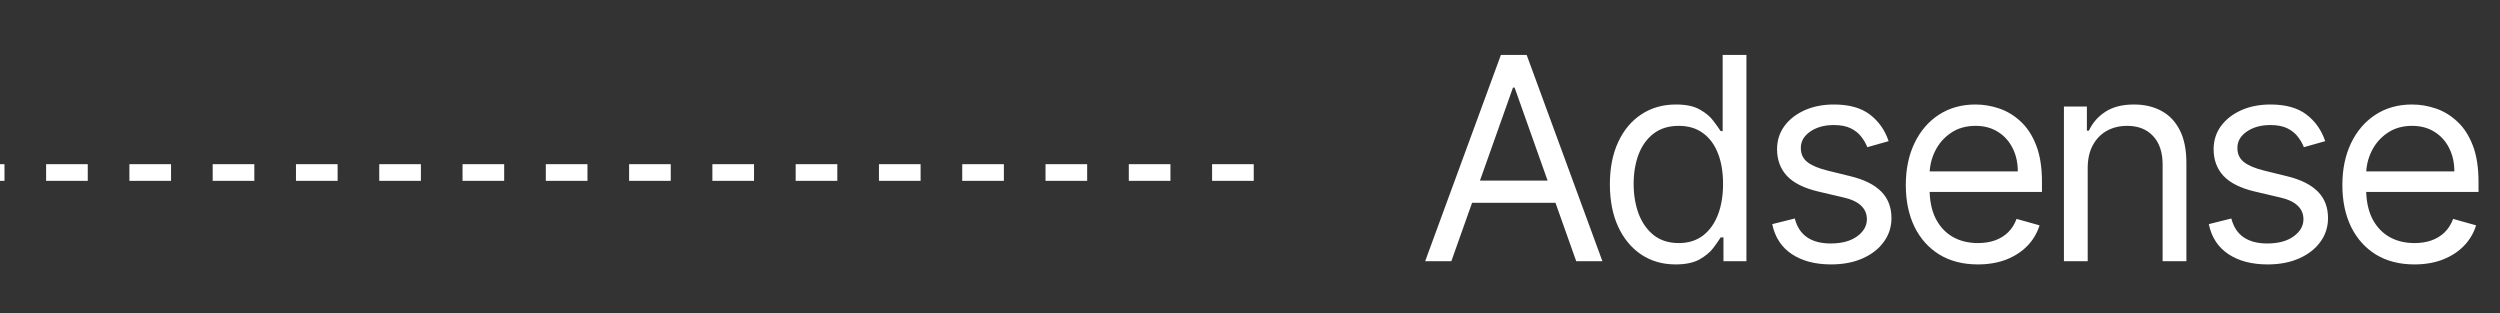 <svg width="335" height="42" viewBox="0 0 335 42" fill="none" xmlns="http://www.w3.org/2000/svg">
<rect x="0" y="0" width="335" height="42" fill="#333333" stroke="none"/>
<line x1="168" y1="23.117" x2="9.76371e-08" y2="23.117" stroke="white" stroke-width="2.234" stroke-dasharray="5.58 5.58"/>
<path d="M194.48 35H190.972L201.119 7.364H204.574L214.722 35H211.213L202.955 11.736H202.739L194.48 35ZM195.776 24.204H209.918V27.173H195.776V24.204ZM224.521 35.432C222.794 35.432 221.269 34.995 219.947 34.123C218.624 33.241 217.59 32 216.843 30.398C216.096 28.788 215.723 26.885 215.723 24.69C215.723 22.513 216.096 20.624 216.843 19.023C217.59 17.421 218.629 16.184 219.96 15.312C221.292 14.439 222.83 14.003 224.575 14.003C225.925 14.003 226.991 14.228 227.773 14.678C228.565 15.118 229.168 15.622 229.582 16.189C230.004 16.747 230.333 17.206 230.567 17.565H230.837V7.364H234.021V35H230.944V31.815H230.567C230.333 32.193 230 32.67 229.568 33.246C229.136 33.812 228.52 34.321 227.719 34.771C226.919 35.211 225.853 35.432 224.521 35.432ZM224.953 32.571C226.23 32.571 227.31 32.238 228.192 31.572C229.073 30.898 229.743 29.967 230.202 28.779C230.661 27.583 230.89 26.202 230.89 24.636C230.89 23.089 230.666 21.735 230.216 20.575C229.766 19.405 229.1 18.496 228.219 17.849C227.337 17.192 226.248 16.864 224.953 16.864C223.604 16.864 222.479 17.21 221.579 17.903C220.689 18.586 220.019 19.517 219.569 20.696C219.128 21.866 218.908 23.179 218.908 24.636C218.908 26.112 219.132 27.452 219.582 28.658C220.041 29.854 220.716 30.808 221.606 31.518C222.506 32.22 223.622 32.571 224.953 32.571ZM253.078 18.915L250.217 19.724C250.037 19.248 249.772 18.784 249.421 18.334C249.079 17.876 248.611 17.498 248.017 17.201C247.424 16.904 246.664 16.756 245.737 16.756C244.468 16.756 243.411 17.048 242.566 17.633C241.729 18.209 241.311 18.942 241.311 19.832C241.311 20.624 241.599 21.249 242.174 21.708C242.75 22.167 243.65 22.549 244.873 22.855L247.95 23.611C249.803 24.061 251.184 24.749 252.093 25.675C253.001 26.593 253.456 27.776 253.456 29.224C253.456 30.412 253.114 31.474 252.43 32.409C251.755 33.345 250.811 34.082 249.596 34.622C248.382 35.162 246.969 35.432 245.359 35.432C243.245 35.432 241.495 34.973 240.11 34.055C238.724 33.138 237.847 31.797 237.478 30.034L240.501 29.278C240.789 30.394 241.333 31.231 242.134 31.788C242.944 32.346 244.001 32.625 245.305 32.625C246.789 32.625 247.968 32.31 248.841 31.68C249.722 31.042 250.163 30.277 250.163 29.386C250.163 28.667 249.911 28.064 249.407 27.578C248.904 27.083 248.13 26.715 247.086 26.472L243.632 25.662C241.734 25.212 240.339 24.515 239.449 23.57C238.567 22.617 238.126 21.425 238.126 19.994C238.126 18.825 238.454 17.79 239.111 16.891C239.777 15.991 240.681 15.285 241.824 14.772C242.975 14.259 244.28 14.003 245.737 14.003C247.788 14.003 249.398 14.453 250.568 15.352C251.746 16.252 252.583 17.439 253.078 18.915ZM265.04 35.432C263.043 35.432 261.32 34.991 259.872 34.109C258.432 33.219 257.321 31.977 256.538 30.385C255.765 28.784 255.378 26.921 255.378 24.798C255.378 22.675 255.765 20.804 256.538 19.185C257.321 17.556 258.41 16.288 259.804 15.379C261.207 14.462 262.845 14.003 264.716 14.003C265.796 14.003 266.862 14.183 267.914 14.543C268.967 14.902 269.925 15.487 270.788 16.297C271.652 17.098 272.34 18.159 272.853 19.482C273.366 20.804 273.622 22.432 273.622 24.366V25.716H257.645V22.963H270.384C270.384 21.794 270.15 20.75 269.682 19.832C269.223 18.915 268.566 18.191 267.712 17.66C266.866 17.129 265.868 16.864 264.716 16.864C263.448 16.864 262.35 17.178 261.423 17.808C260.506 18.429 259.8 19.239 259.305 20.237C258.81 21.236 258.563 22.306 258.563 23.449V25.284C258.563 26.849 258.832 28.176 259.372 29.265C259.921 30.345 260.681 31.168 261.653 31.734C262.624 32.292 263.753 32.571 265.04 32.571C265.877 32.571 266.632 32.454 267.307 32.22C267.991 31.977 268.58 31.617 269.075 31.141C269.569 30.655 269.952 30.052 270.222 29.332L273.298 30.196C272.975 31.24 272.43 32.157 271.666 32.949C270.901 33.731 269.956 34.343 268.832 34.784C267.707 35.216 266.443 35.432 265.04 35.432ZM279.751 22.531V35H276.567V14.273H279.643V17.511H279.913C280.399 16.459 281.137 15.613 282.126 14.974C283.116 14.327 284.393 14.003 285.959 14.003C287.362 14.003 288.59 14.291 289.643 14.867C290.695 15.433 291.514 16.297 292.099 17.457C292.683 18.609 292.976 20.066 292.976 21.829V35H289.791V22.046C289.791 20.417 289.368 19.149 288.523 18.24C287.677 17.322 286.517 16.864 285.041 16.864C284.025 16.864 283.116 17.084 282.315 17.525C281.524 17.966 280.898 18.609 280.44 19.454C279.981 20.3 279.751 21.326 279.751 22.531ZM311.577 18.915L308.716 19.724C308.536 19.248 308.271 18.784 307.92 18.334C307.578 17.876 307.11 17.498 306.517 17.201C305.923 16.904 305.163 16.756 304.236 16.756C302.968 16.756 301.911 17.048 301.065 17.633C300.228 18.209 299.81 18.942 299.81 19.832C299.81 20.624 300.098 21.249 300.674 21.708C301.249 22.167 302.149 22.549 303.373 22.855L306.449 23.611C308.302 24.061 309.683 24.749 310.592 25.675C311.501 26.593 311.955 27.776 311.955 29.224C311.955 30.412 311.613 31.474 310.929 32.409C310.255 33.345 309.31 34.082 308.096 34.622C306.881 35.162 305.469 35.432 303.858 35.432C301.744 35.432 299.994 34.973 298.609 34.055C297.224 33.138 296.346 31.797 295.978 30.034L299 29.278C299.288 30.394 299.833 31.231 300.633 31.788C301.443 32.346 302.5 32.625 303.804 32.625C305.289 32.625 306.467 32.31 307.34 31.68C308.221 31.042 308.662 30.277 308.662 29.386C308.662 28.667 308.41 28.064 307.907 27.578C307.403 27.083 306.629 26.715 305.586 26.472L302.131 25.662C300.233 25.212 298.838 24.515 297.948 23.57C297.066 22.617 296.625 21.425 296.625 19.994C296.625 18.825 296.954 17.79 297.61 16.891C298.276 15.991 299.18 15.285 300.323 14.772C301.474 14.259 302.779 14.003 304.236 14.003C306.287 14.003 307.898 14.453 309.067 15.352C310.246 16.252 311.082 17.439 311.577 18.915ZM323.539 35.432C321.542 35.432 319.819 34.991 318.371 34.109C316.931 33.219 315.82 31.977 315.038 30.385C314.264 28.784 313.877 26.921 313.877 24.798C313.877 22.675 314.264 20.804 315.038 19.185C315.82 17.556 316.909 16.288 318.303 15.379C319.707 14.462 321.344 14.003 323.215 14.003C324.295 14.003 325.361 14.183 326.413 14.543C327.466 14.902 328.424 15.487 329.288 16.297C330.151 17.098 330.84 18.159 331.352 19.482C331.865 20.804 332.121 22.432 332.121 24.366V25.716H316.144V22.963H328.883C328.883 21.794 328.649 20.75 328.181 19.832C327.722 18.915 327.066 18.191 326.211 17.66C325.365 17.129 324.367 16.864 323.215 16.864C321.947 16.864 320.849 17.178 319.923 17.808C319.005 18.429 318.299 19.239 317.804 20.237C317.309 21.236 317.062 22.306 317.062 23.449V25.284C317.062 26.849 317.332 28.176 317.871 29.265C318.42 30.345 319.18 31.168 320.152 31.734C321.124 32.292 322.253 32.571 323.539 32.571C324.376 32.571 325.131 32.454 325.806 32.22C326.49 31.977 327.079 31.617 327.574 31.141C328.069 30.655 328.451 30.052 328.721 29.332L331.798 30.196C331.474 31.24 330.929 32.157 330.165 32.949C329.4 33.731 328.456 34.343 327.331 34.784C326.206 35.216 324.943 35.432 323.539 35.432Z" fill="white"/>
</svg>
